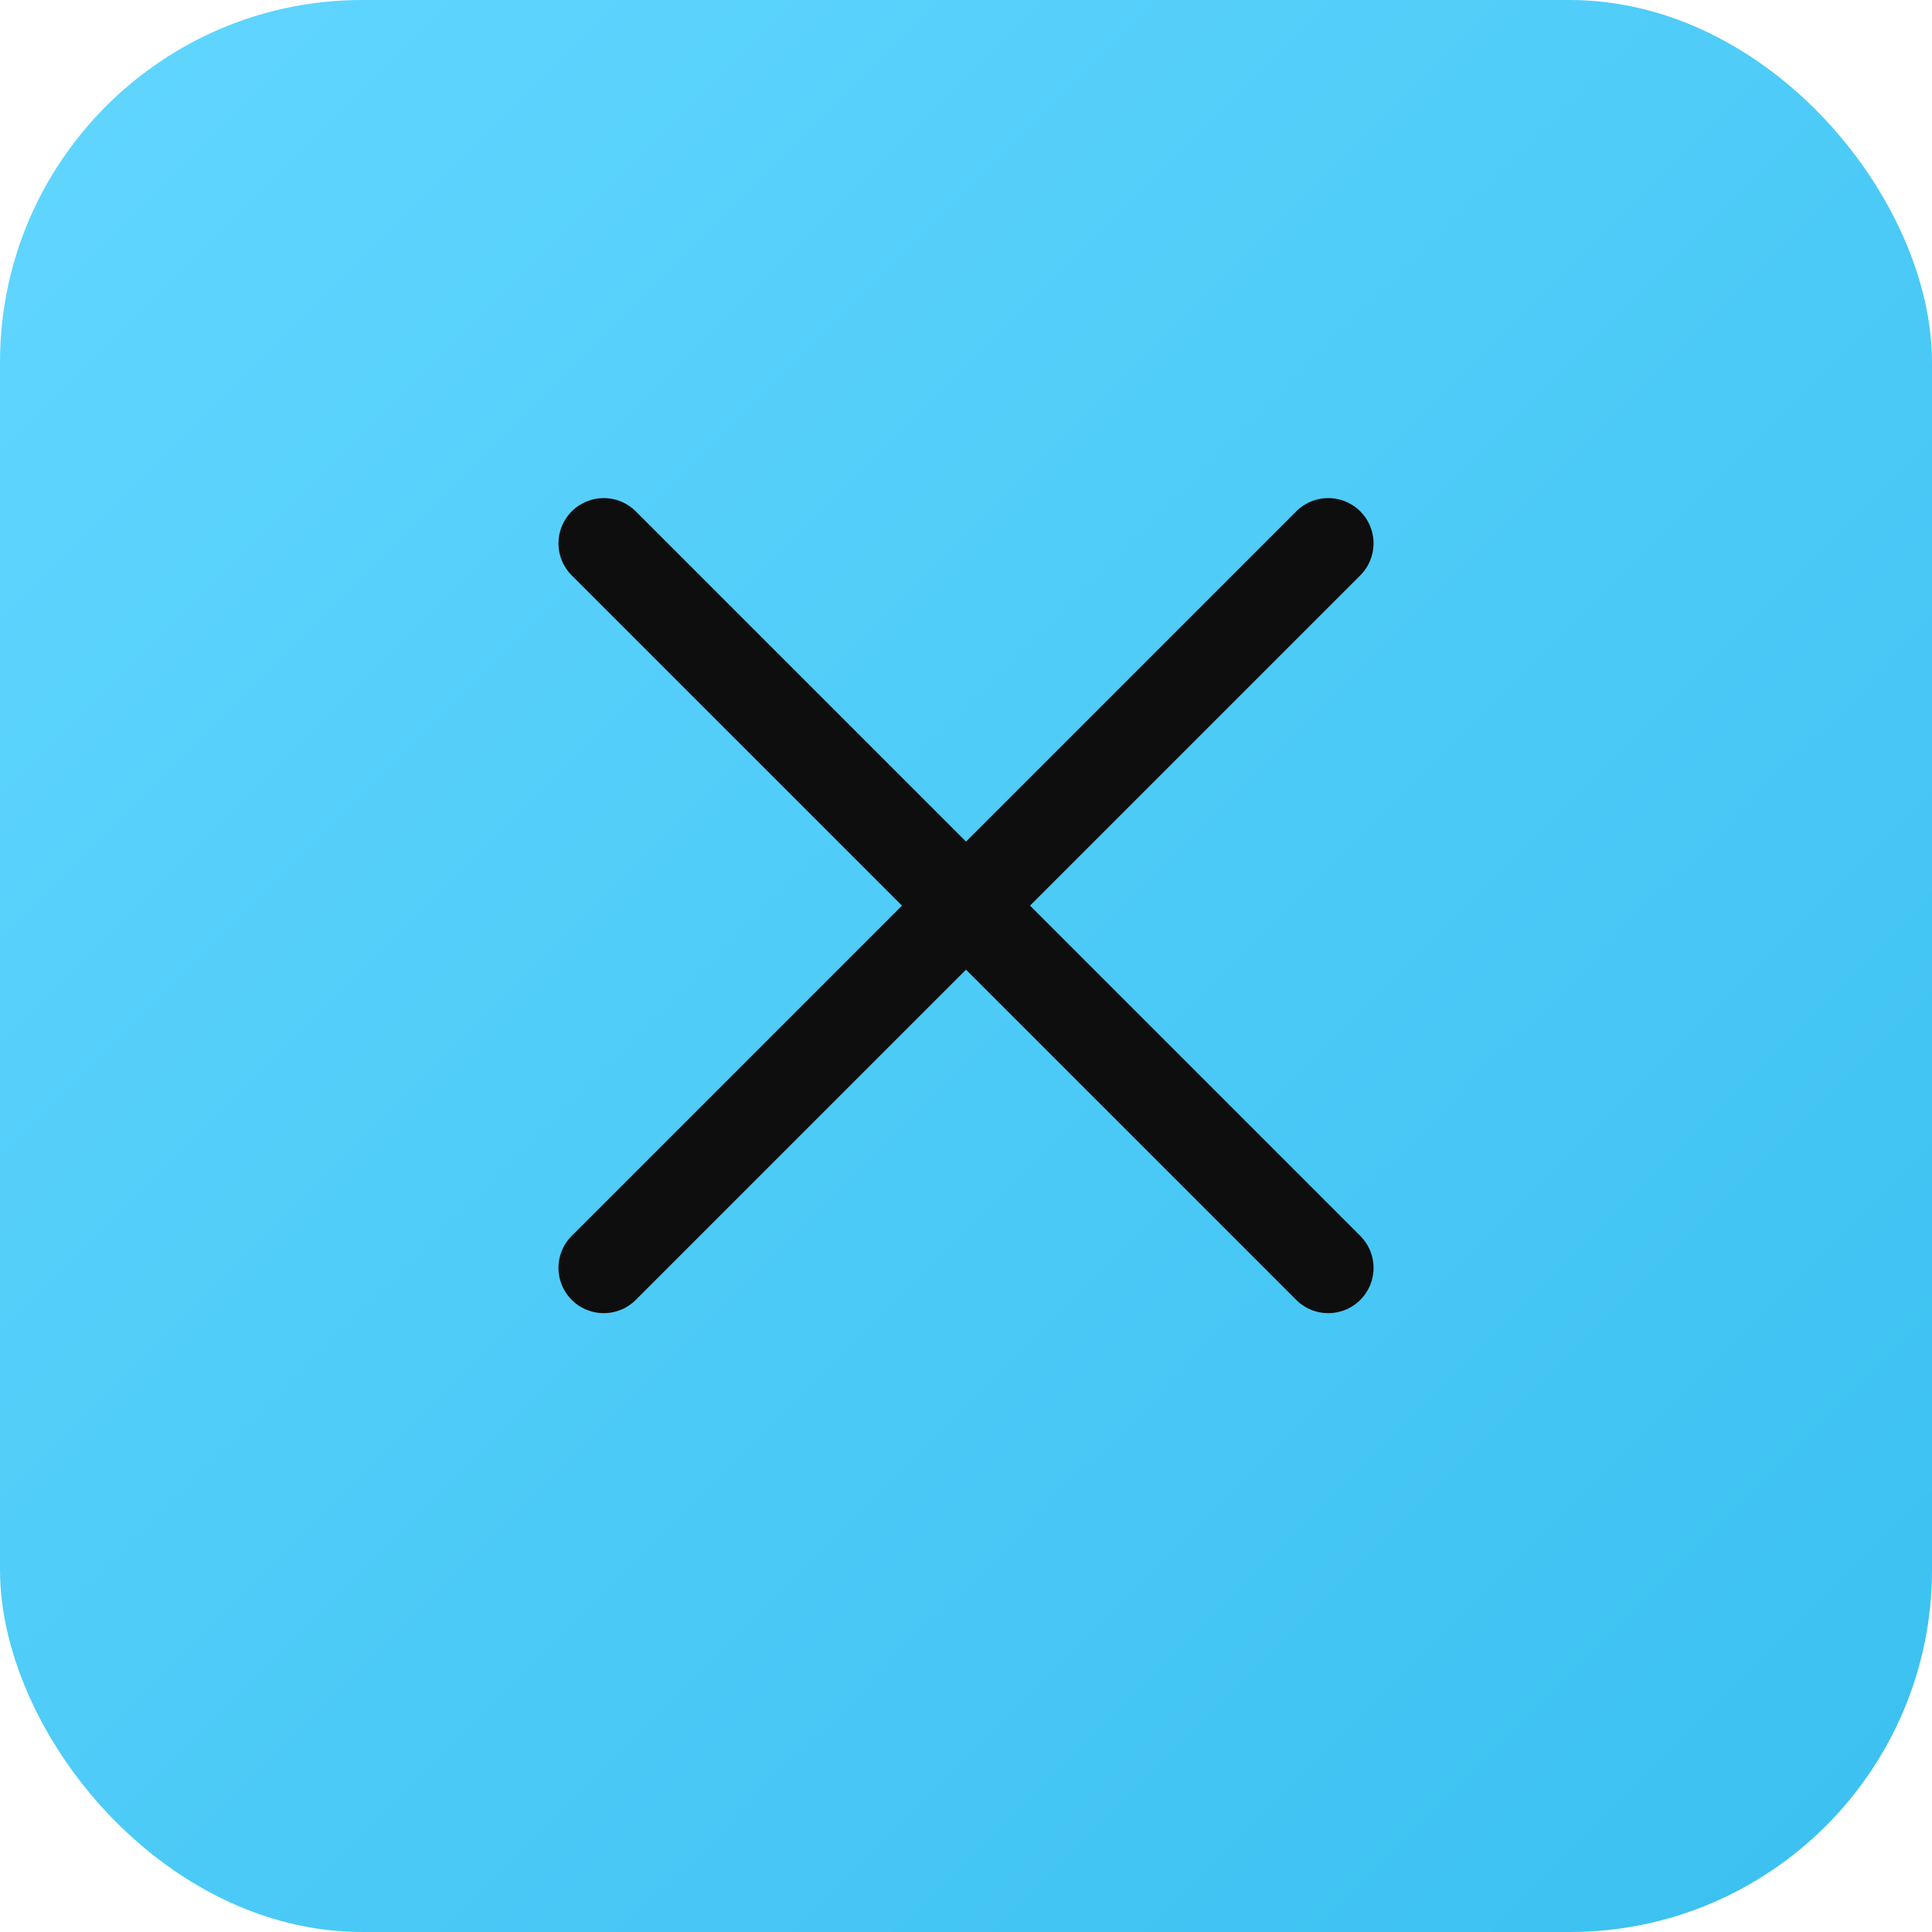 <svg width="64" height="64" viewBox="0 0 64 64" fill="none" xmlns="http://www.w3.org/2000/svg">
<rect width="64" height="64" rx="12" fill="url(#paint0_linear_logo_xyro_neon)"/>
<path d="M20 18L32 30L20 42" stroke="#0E0E0E" stroke-width="3" stroke-linecap="round" stroke-linejoin="round"/>
<path d="M44 18L32 30L44 42" stroke="#0E0E0E" stroke-width="3" stroke-linecap="round" stroke-linejoin="round"/>
<defs>
<linearGradient id="paint0_linear_logo_xyro_neon" x1="0" y1="0" x2="64" y2="64" gradientUnits="userSpaceOnUse">
<stop stop-color="#61D6FF"/>
<stop offset="1" stop-color="#3AC0F0"/>
</linearGradient>
</defs>
</svg>